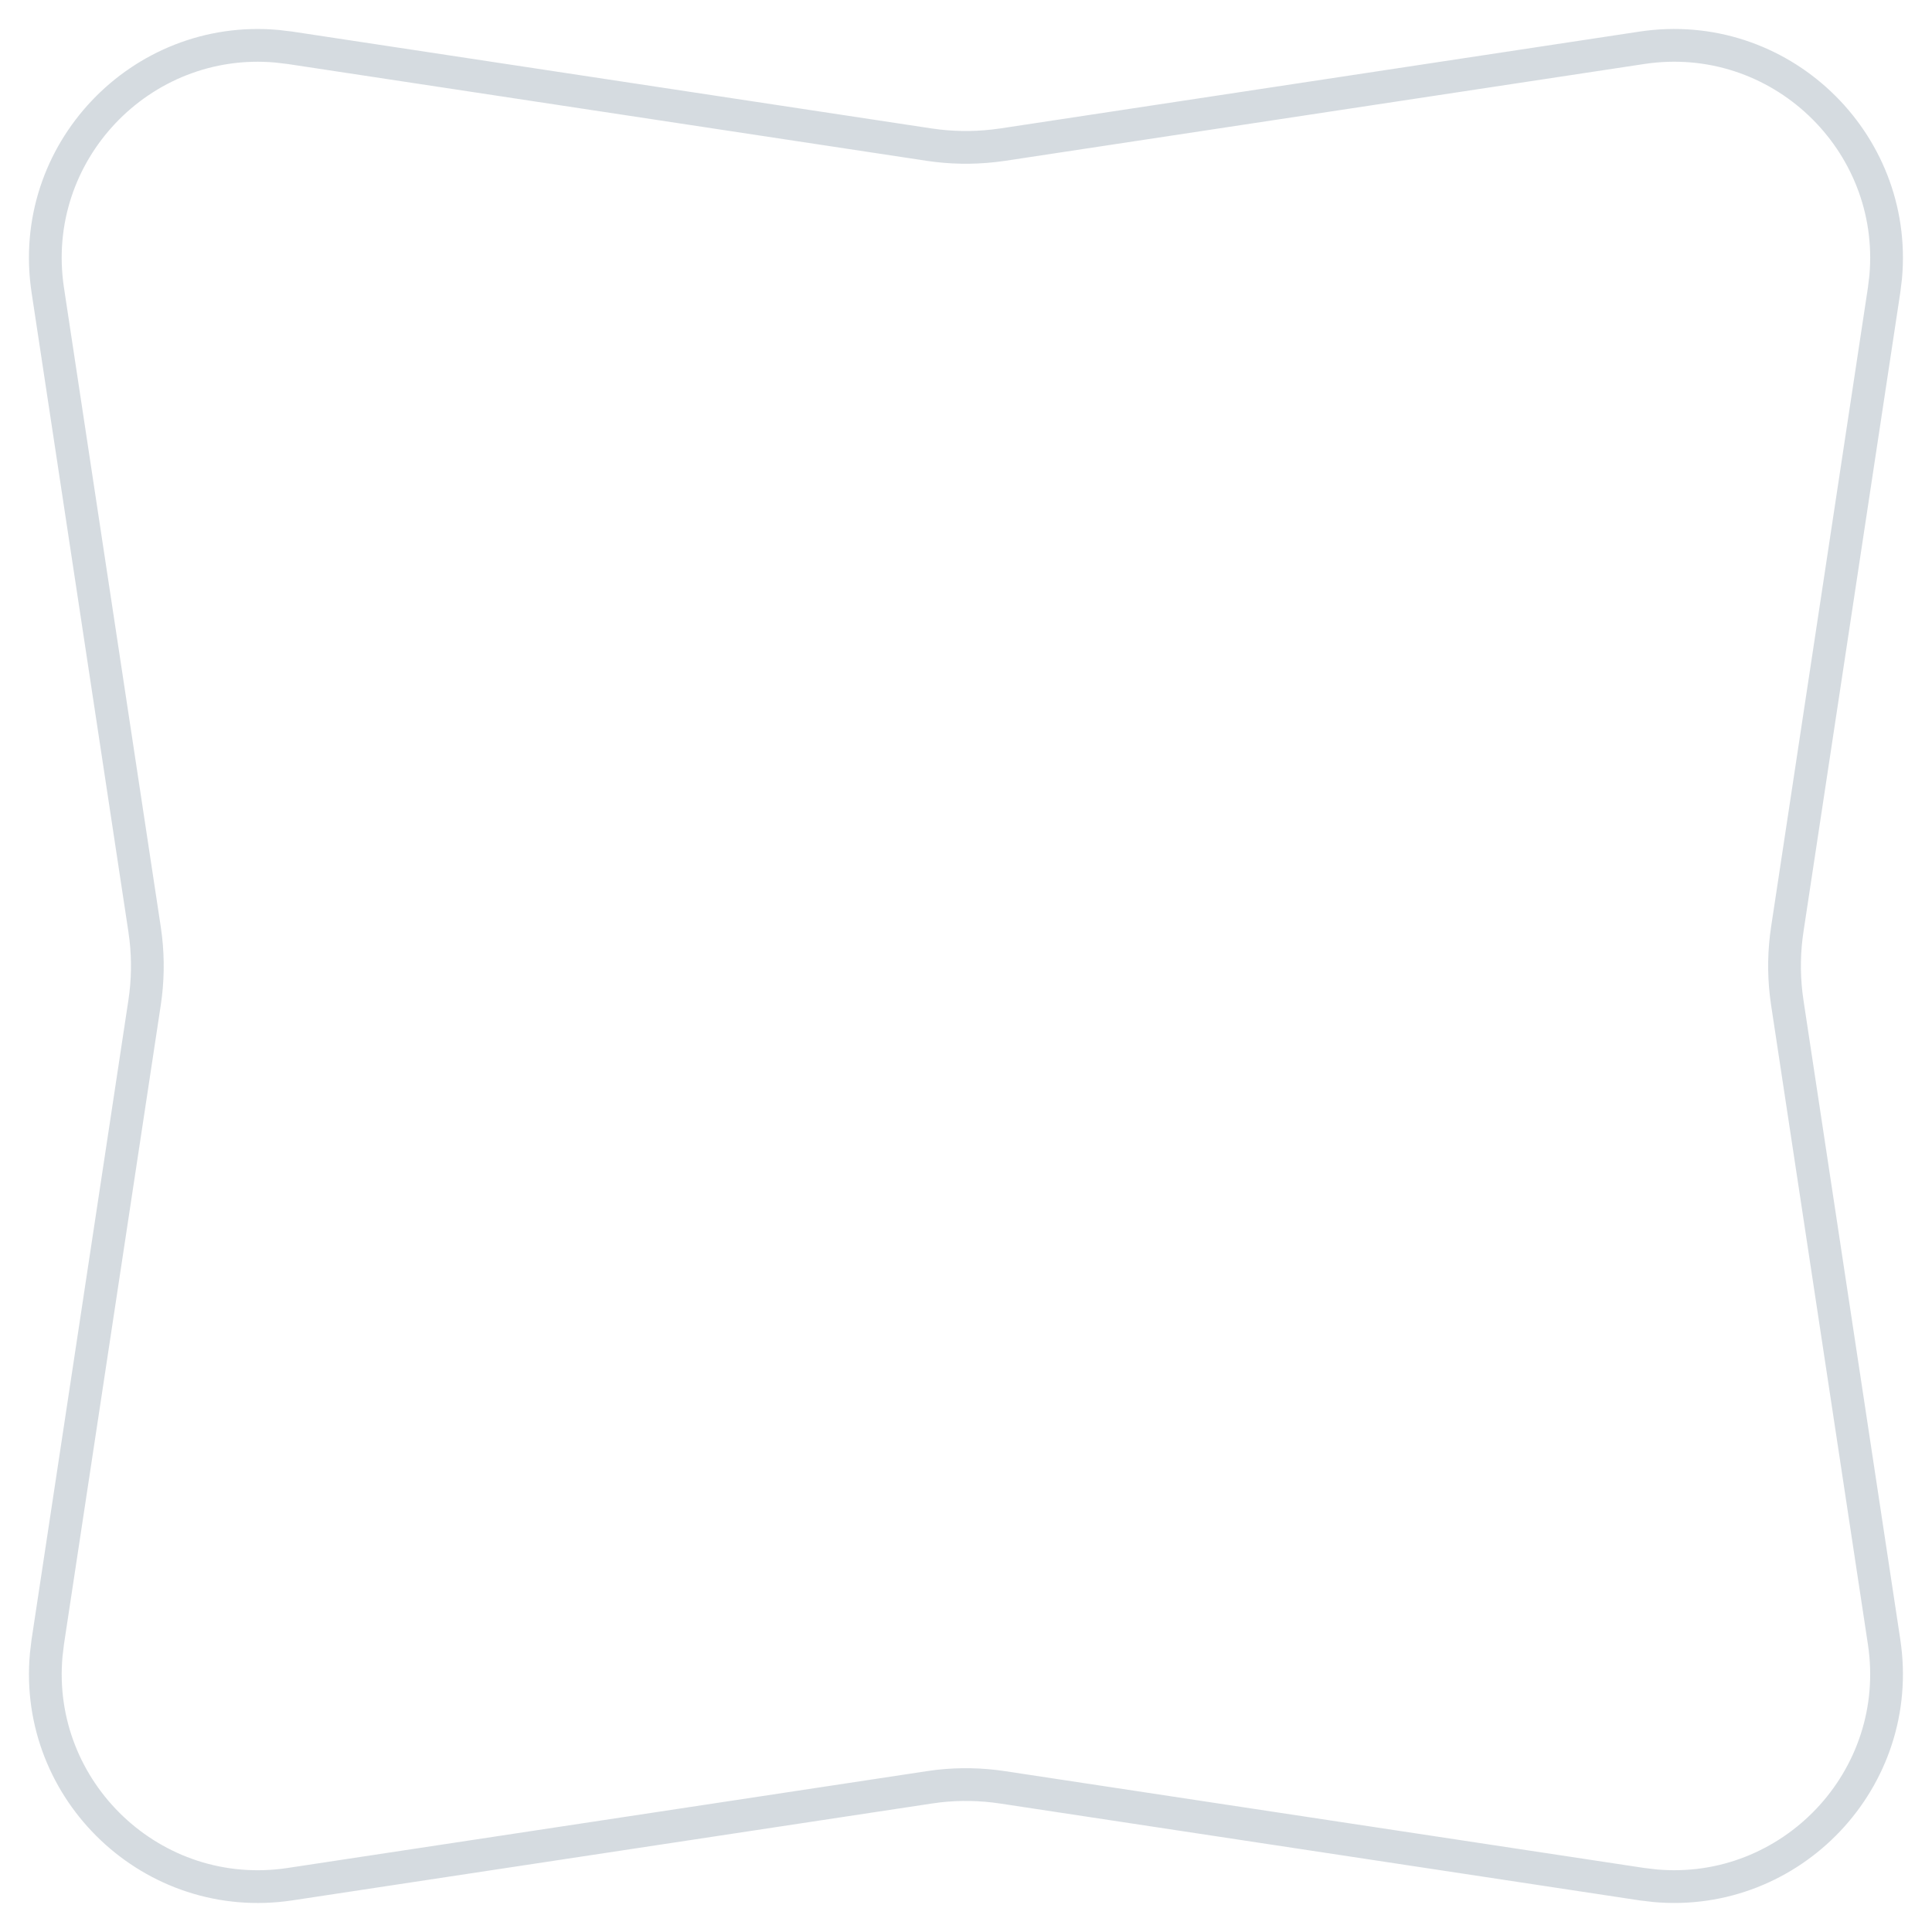 <svg width="59" height="59" viewBox="0 0 59 59" fill="none" xmlns="http://www.w3.org/2000/svg">
<path d="M1.459 8.86C0.824 4.666 4.301 1.038 8.455 1.412L8.859 1.46L28.375 4.417C29.026 4.515 29.688 4.527 30.341 4.453L30.621 4.417L50.137 1.46C54.332 0.825 57.959 4.303 57.586 8.457L57.537 8.86L54.581 28.377C54.482 29.028 54.47 29.689 54.544 30.343L54.581 30.622L57.537 50.139C58.172 54.333 54.695 57.961 50.541 57.587L50.137 57.539L30.621 54.583C29.969 54.484 29.308 54.471 28.654 54.545L28.375 54.583L8.859 57.539C4.664 58.174 1.037 54.696 1.411 50.542L1.459 50.139L4.415 30.622C4.514 29.971 4.526 29.31 4.452 28.656L4.415 28.377L1.459 8.86Z" stroke="#ADB9C3" stroke-opacity="0.5"/>
</svg>
